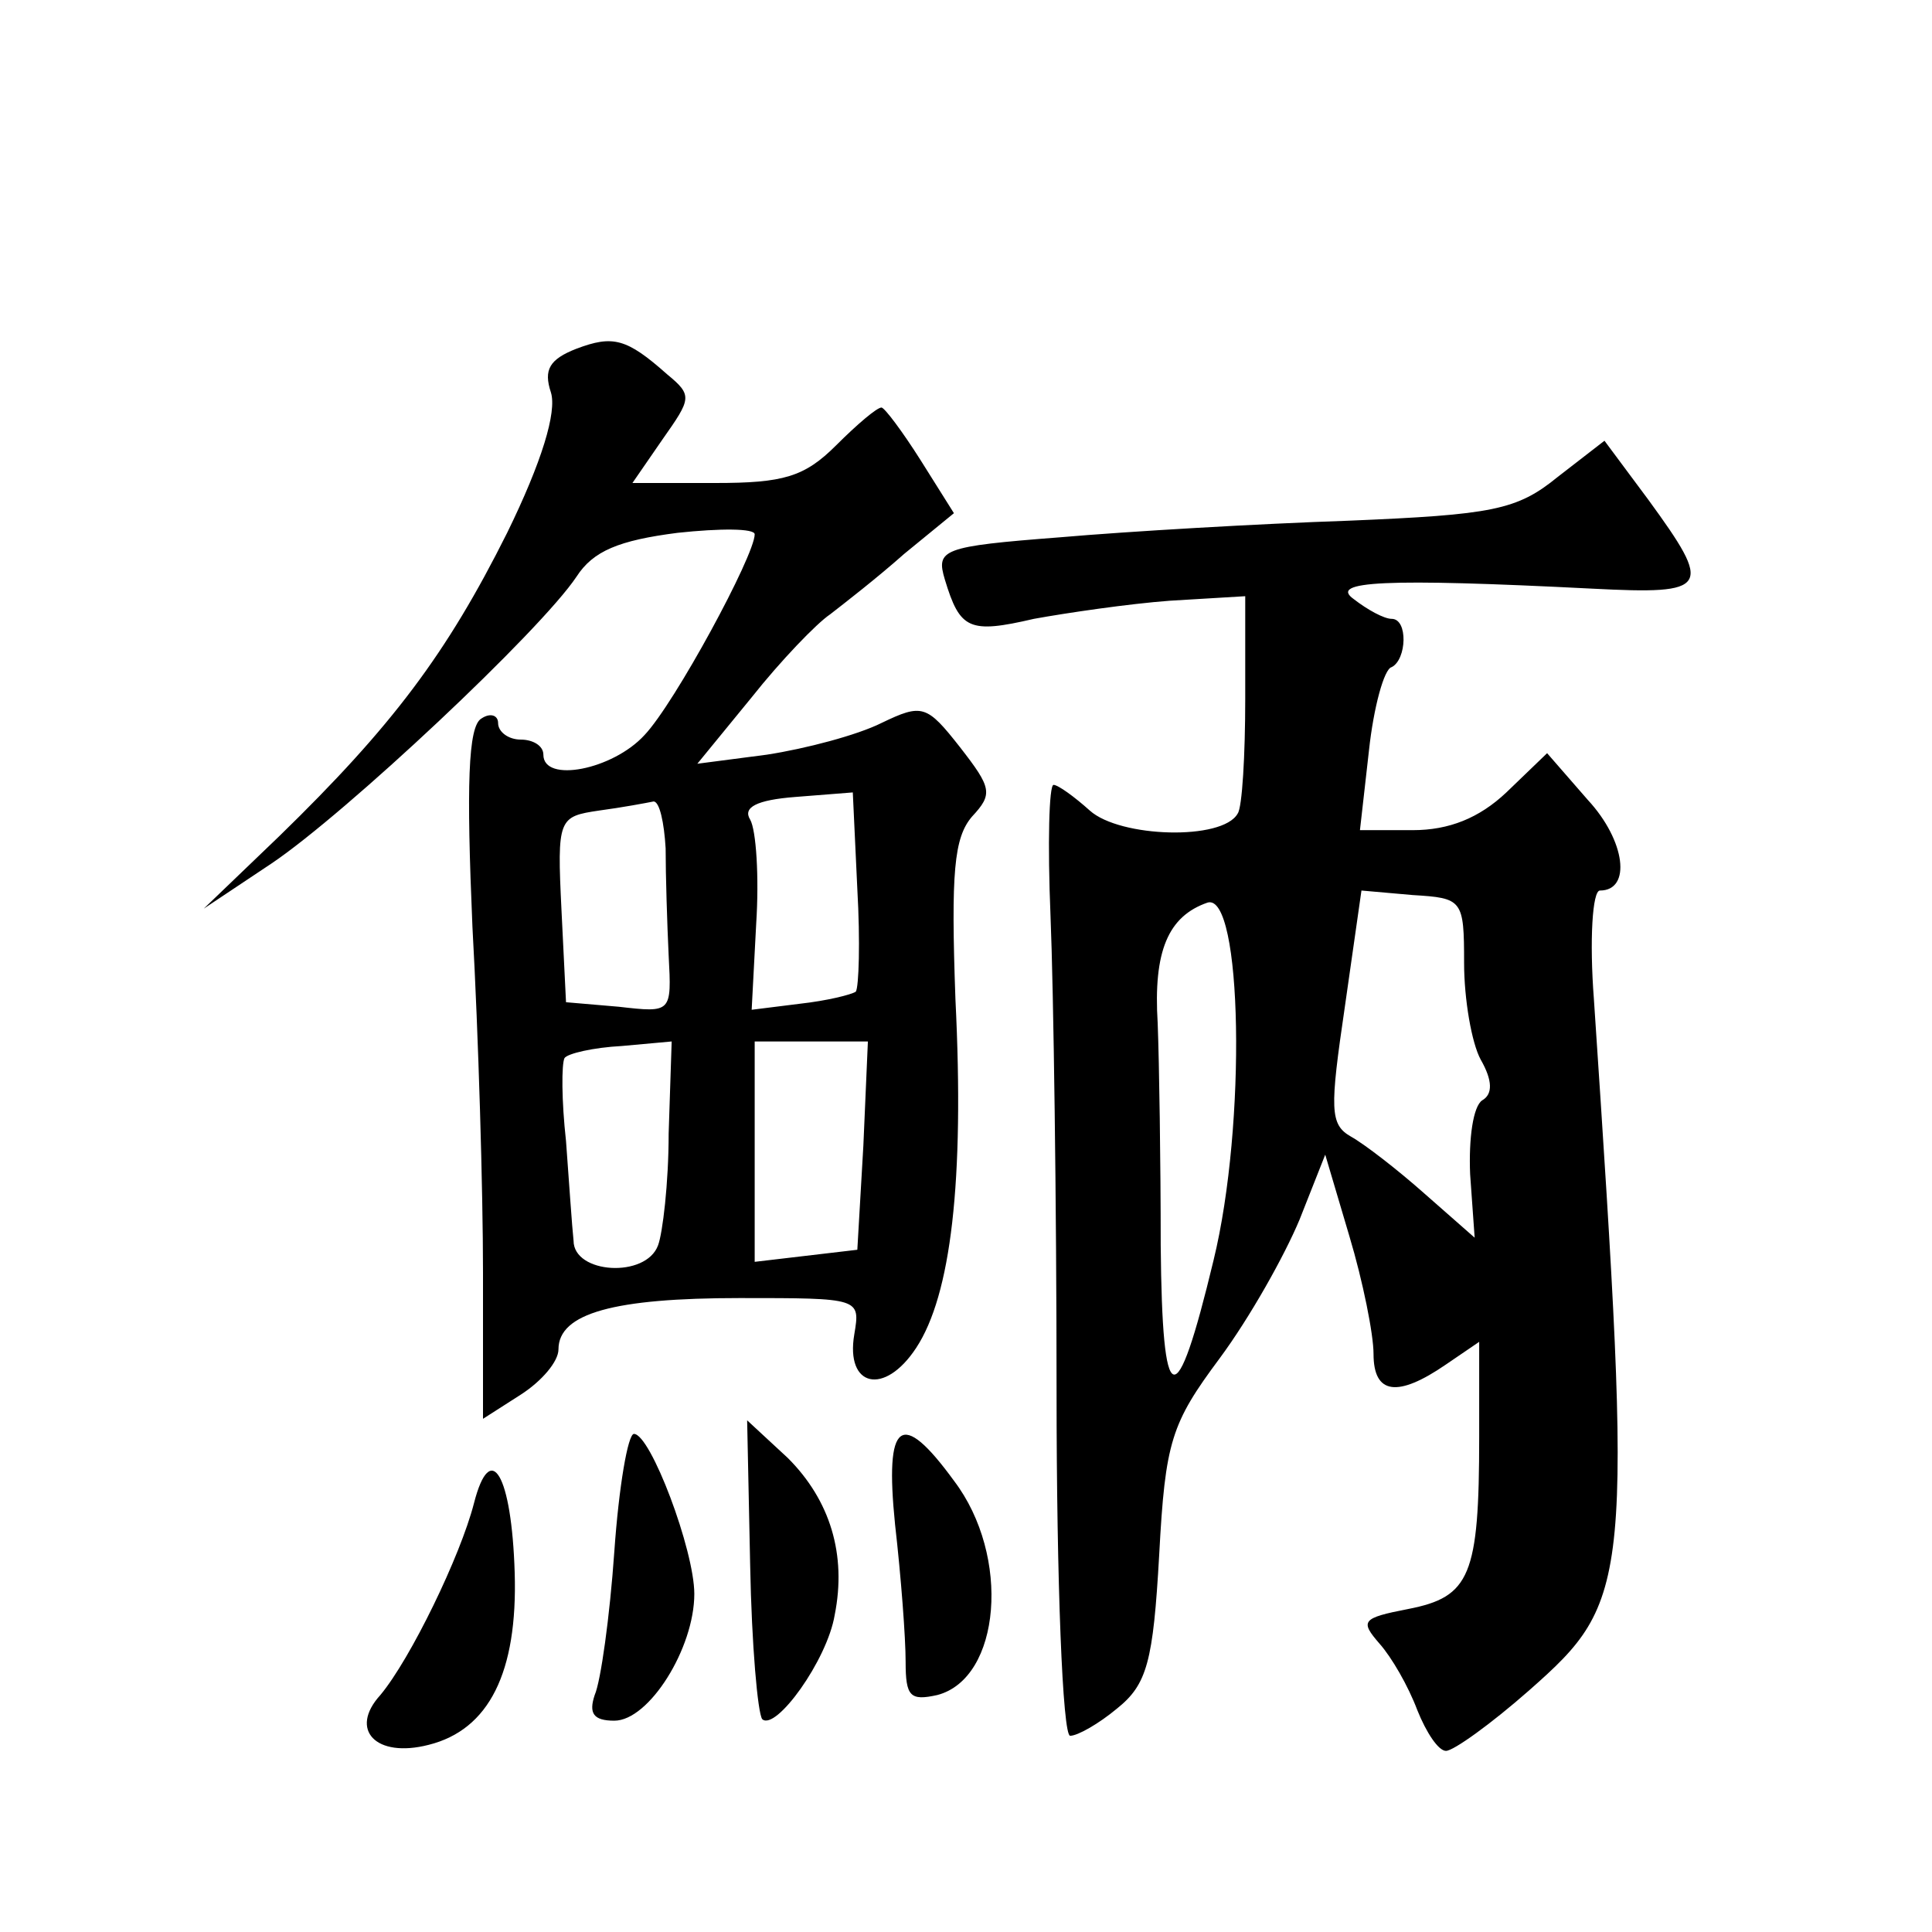 <?xml version="1.0" standalone="no"?>
<!DOCTYPE svg PUBLIC "-//W3C//DTD SVG 20010904//EN"
 "http://www.w3.org/TR/2001/REC-SVG-20010904/DTD/svg10.dtd">
<svg version="1.0" xmlns="http://www.w3.org/2000/svg"
 width="128pt" height="128pt" viewBox="0 0 128 128"
 preserveAspectRatio="xMidYMid meet">
<g transform="translate(0,128) scale(0.1,-0.1)"
fill="#0" stroke="none">
<path d="M382 1049 c-18 -7 -22 -14 -17 -29 4 -13 -6 -46 -29 -93 -40 -80 -76 -128
-151 -201 l-50 -48 45 30 c49 33 178 154 202 190 11 17 28 24 67 29 28 3 51 3 51
-1 0 -14 -53 -112 -73 -133 -21 -23 -67 -32 -67 -13 0 6 -7 10 -15 10 -8 0 -15
5 -15 11 0 5 -5 7 -11 3 -9 -5 -10 -45 -6 -138 4 -72 7 -175 7 -229 l0 -97 25 16
c14 9 25 22 25 30 0 24 37 34 120 34 80 0 80 0 76 -24 -6 -35 20 -41 41 -9 23 35
32 110 26 231 -3 84 -1 107 11 121 14 15 13 19 -8 46 -22 28 -25 29 -52 16 -16
-8 -50 -17 -76 -21 l-46 -6 36 44 c19 24 43 49 52 55 9 7 31 24 49 40 l33 27 -22
35 c-12 19 -24 35 -26 35 -3 0 -16 -11 -30 -25 -21 -21 -35 -25 -80 -25 l-55 0
20 29 c19 27 20 29 3 43 -27 24 -36 26 -60 17z m185 -426 c-3 -2 -19 -6 -37 -8
l-32 -4 3 57 c2 31 0 62 -4 69 -5 8 4 13 30 15 l38 3 3 -64 c2 -35 1 -65 -1 -68z
m-126 95 c0 -18 1 -50 2 -71 2 -38 2 -38 -33 -34 l-35 3 -3 61 c-3 61 -2 62 25
66 15 2 31 5 36 6 4 0 7 -14 8 -31z m2 -189 c0 -33 -4 -66 -7 -74 -8 -22 -56 -19
-56 3 -1 9 -3 39 -5 66 -3 27 -3 51 -1 55 2 3 19 7 38 8 l33 3 -2 -61z m129 -8
l-4 -69 -34 -4 -34 -4 0 73 0 73 38 0 37 0 -3 -69z M1032 964 c-27 -22 -43 -25
-139 -29 -59 -2 -145 -7 -191 -11 -78 -6 -82 -8 -76 -28 10 -33 16 -36 59 -26 22
4 63 10 90 12 l50 3 0 -68 c0 -37 -2 -72 -5 -76 -10 -18 -78 -16 -98 2 -10 9 -21
17 -24 17 -3 0 -4 -39 -2 -87 2 -49 4 -190 4 -315 0 -126 4 -228 9 -228 5 0 19
8 31 18 20 16 24 31 28 102 4 75 8 87 40 130 20 27 43 68 53 92 l17 43 16 -54 c9
-30 16 -65 16 -78 0 -27 16 -29 48 -7 l22 15 0 -63 c0 -92 -6 -106 -47 -114 -31
-6 -32 -8 -19 -23 8 -9 19 -28 25 -44 6 -15 14 -27 19 -27 5 0 30 18 55 40 68 60
69 69 43 458 -3 39 -1 72 4 72 21 0 17 33 -8 60 l-27 31 -27 -26 c-18 -17 -38 -25
-62 -25 l-35 0 6 53 c3 28 10 54 15 55 10 5 11 32 0 32 -5 0 -16 6 -25 13 -17 12
20 14 158 7 78 -4 80 0 37 59 l-29 39 -31 -24z m-228 -519 c-25 -104 -34 -101 -35
10 0 55 -1 121 -2 147 -3 48 7 71 33 80 23 7 26 -147 4 -237z m166 197 c0 -24 5
-53 11 -64 8 -14 8 -23 1 -27 -6 -4 -9 -25 -8 -49 l3 -42 -33 29 c-18 16 -40 33
-49 38 -14 8 -14 18 -4 86 l11 77 34 -3 c33 -2 34 -3 34 -45z M497 243 c1 -53 5
-98 8 -102 9 -8 43 39 48 69 8 40 -3 76 -31 104 l-27 25 2 -96z M407 252 c-3 -43
-9 -86 -13 -95 -4 -12 -1 -17 13 -17 23 0 53 48 53 84 0 29 -29 106 -40 106 -4
0 -10 -35 -13 -78z M593 270 c4 -35 7 -75 7 -91 0 -23 3 -26 21 -22 42 11 49 92
11 142 -35 48 -46 40 -39 -29z M314 284 c-9 -35 -42 -103 -62 -127 -21 -23 -3 -42
32 -33 40 10 59 48 57 114 -2 65 -16 89 -27 46z"/>
</g>
</svg>
